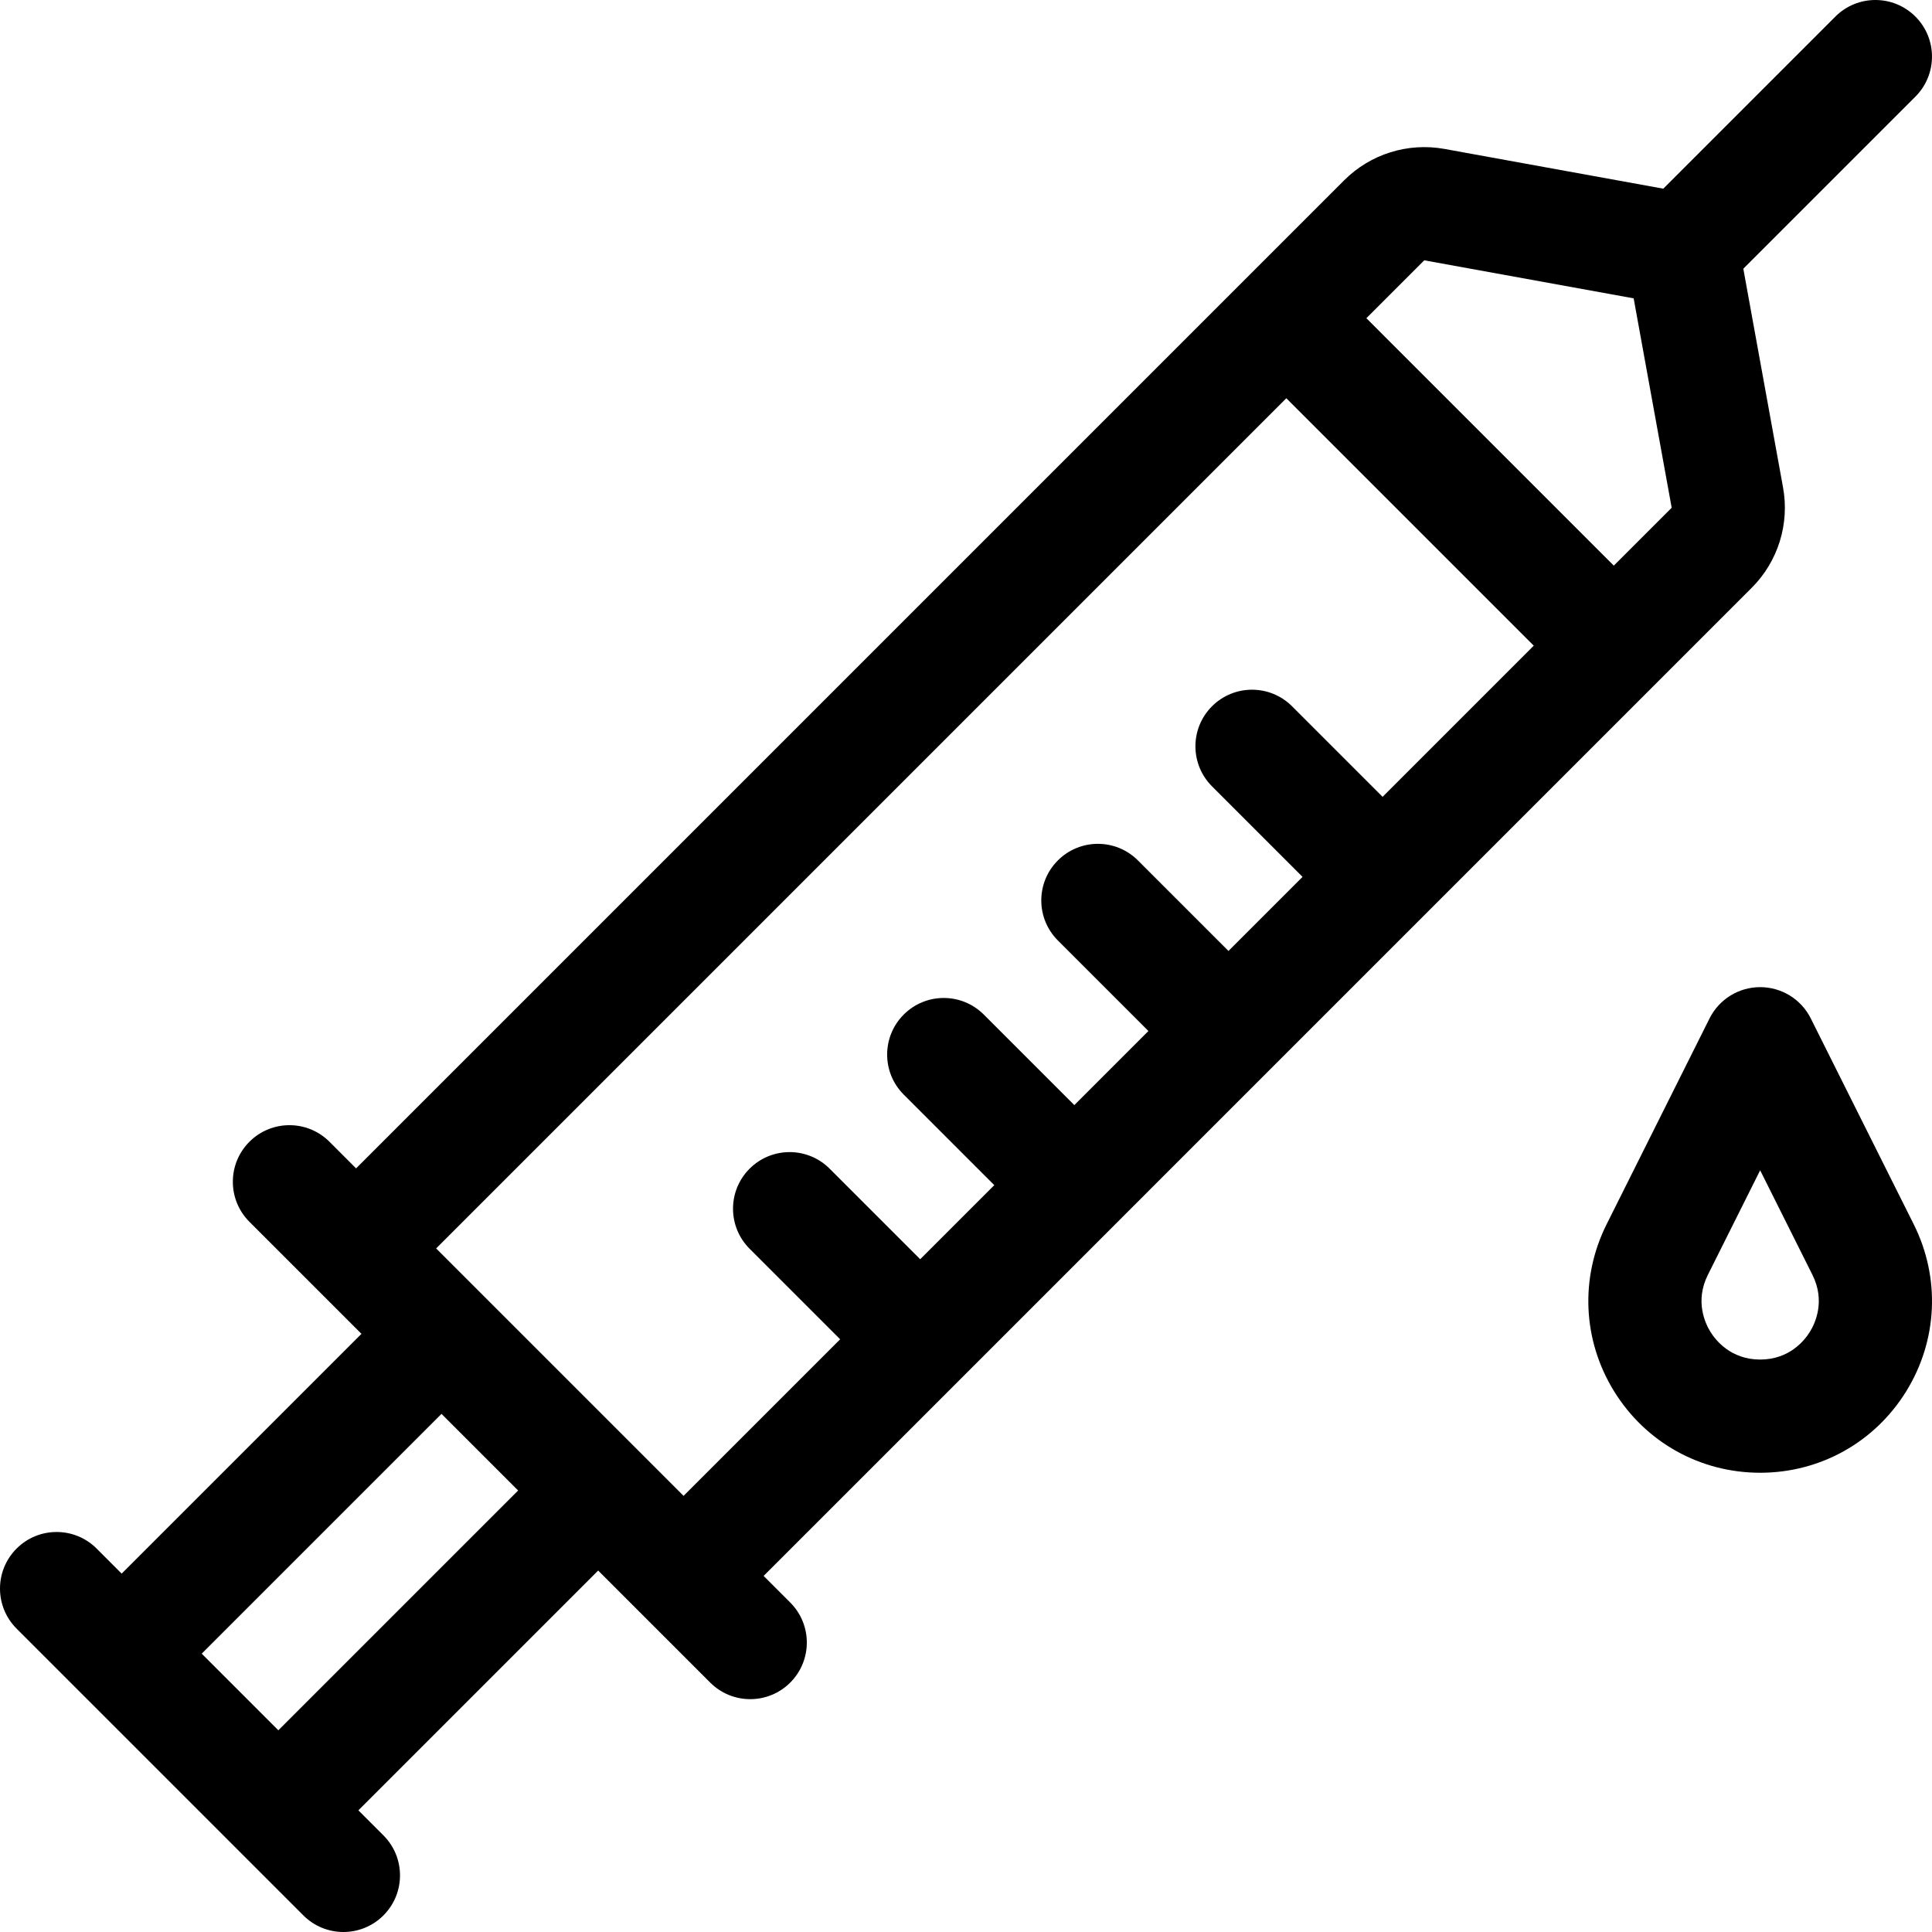 <svg id="Capa_1" enable-background="new 0 0 512 512" height="512" viewBox="0 0 512 512" width="512" xmlns="http://www.w3.org/2000/svg"><g><path d="m202.366 417.633 261.857-261.859c6.958-6.957 10.063-16.891 8.306-26.575l-10.531-57.986 45.606-45.606c5.858-5.858 5.858-15.355 0-21.213-5.857-5.858-15.355-5.858-21.213 0l-45.605 45.606-57.986-10.531c-9.685-1.757-19.617 1.347-26.574 8.304l-261.859 261.86-7.055-7.055c-5.857-5.858-15.355-5.858-21.213 0s-5.858 15.355 0 21.213l29.689 29.689-63.545 63.545-6.637-6.637c-5.857-5.858-15.355-5.858-21.213 0s-5.858 15.355 0 21.213l76.006 76.006c2.929 2.929 6.768 4.394 10.606 4.394s7.678-1.464 10.606-4.394c5.858-5.858 5.858-15.355 0-21.213l-6.637-6.637 63.545-63.545 29.689 29.689c2.929 2.929 6.768 4.394 10.606 4.394s7.678-1.464 10.606-4.394c5.858-5.858 5.858-15.355 0-21.213zm175.074-348.646 55.494 10.078 10.078 55.496-15.339 15.339-65.573-65.575zm-36.553 36.551 65.573 65.574-40.058 40.058-23.997-23.997c-5.857-5.858-15.355-5.858-21.213 0s-5.858 15.355 0 21.213l23.997 23.997-19.635 19.635-23.997-23.998c-5.856-5.858-15.354-5.858-21.213 0-5.858 5.857-5.858 15.355 0 21.213l23.997 23.998-19.634 19.635-23.998-23.998c-5.857-5.858-15.355-5.858-21.213 0s-5.858 15.355 0 21.213l23.998 23.998-19.634 19.634-23.998-23.998c-5.858-5.858-15.355-5.857-21.213 0-5.858 5.858-5.858 15.355 0 21.213l23.998 23.998-41.494 41.494-65.573-65.573zm-267.125 353.005-20.305-20.305 63.544-63.544 20.305 20.305z"/><path d="m479.877 269.894c-2.541-5.082-7.734-8.292-13.416-8.292s-10.876 3.21-13.416 8.292l-27.277 54.555c-7.103 14.207-6.359 30.755 1.991 44.267s22.818 21.578 38.702 21.578 30.352-8.066 38.703-21.578c8.351-13.511 9.095-30.06 1.991-44.267zm-.233 83.05c-1.366 2.21-5.385 7.35-13.184 7.35-7.798 0-11.816-5.14-13.183-7.35-1.365-2.21-4.166-8.103-.679-15.079l13.861-27.722 13.862 27.722c3.489 6.976.689 12.869-.677 15.079z"/></g></svg>